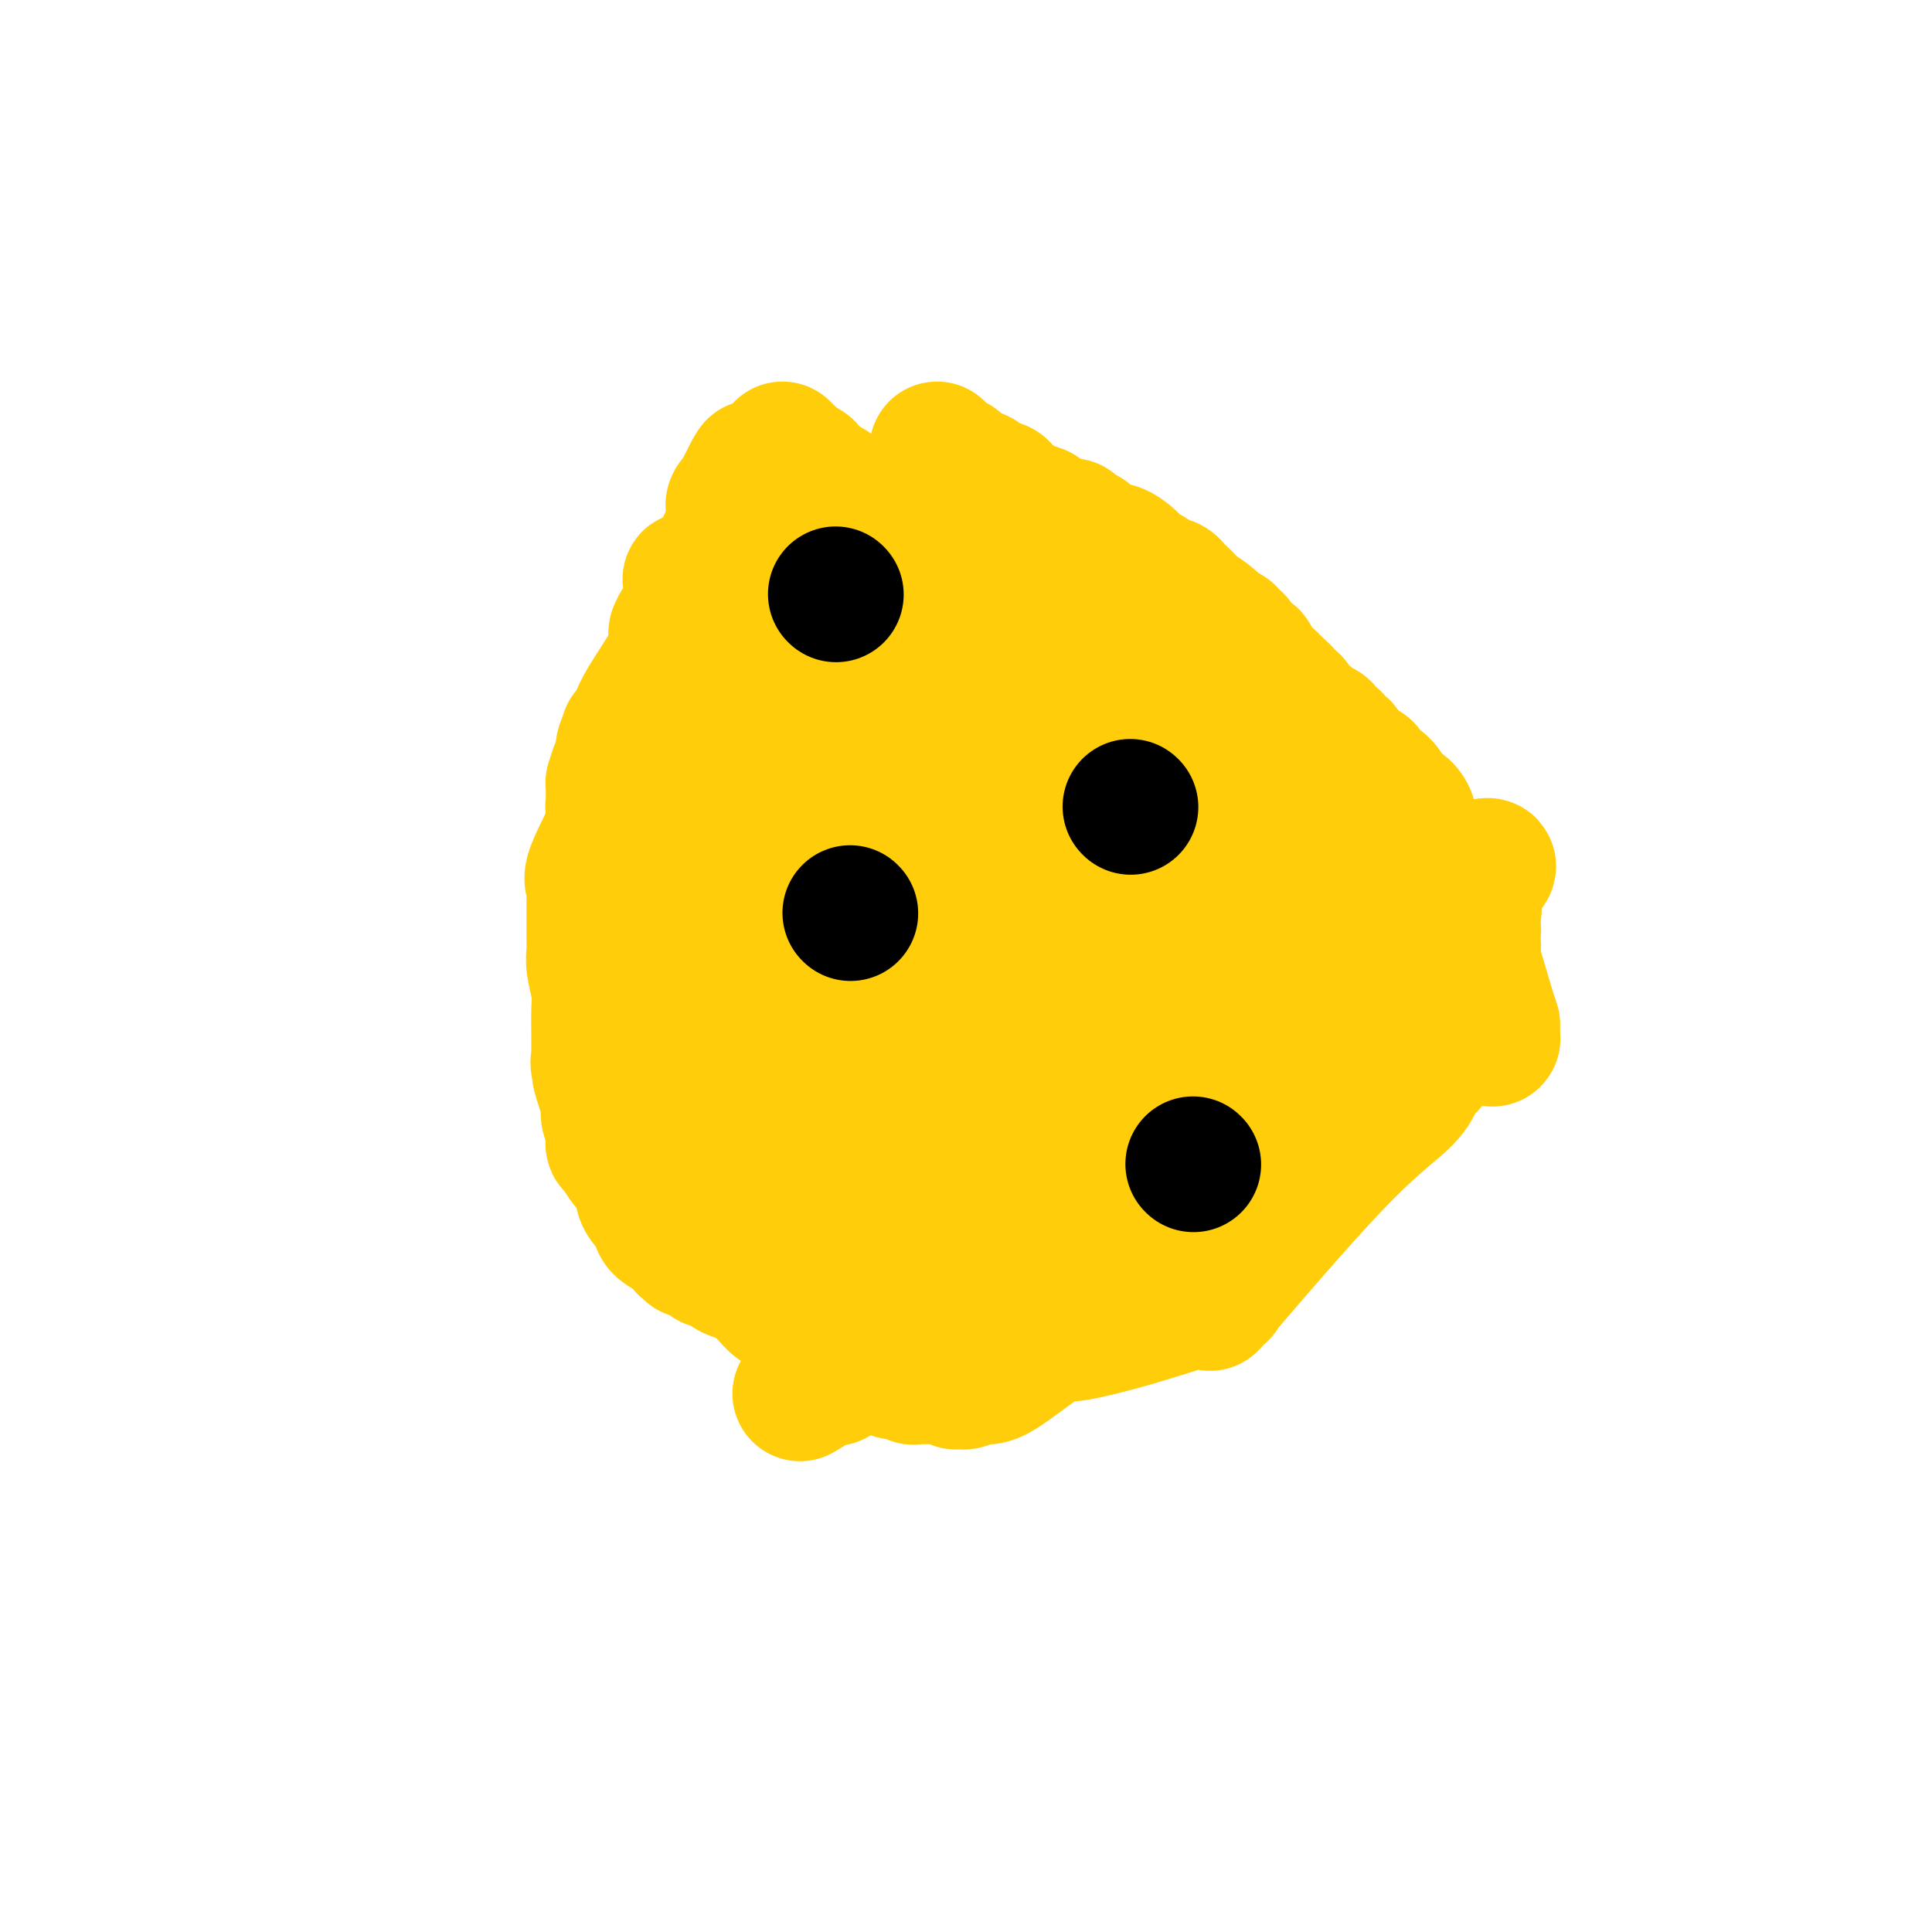 <svg viewBox='0 0 400 400' version='1.1' xmlns='http://www.w3.org/2000/svg' xmlns:xlink='http://www.w3.org/1999/xlink'><g fill='none' stroke='#000000' stroke-width='4' stroke-linecap='round' stroke-linejoin='round'><path d='M163,91c-0.002,0.032 -0.004,0.064 0,0c0.004,-0.064 0.015,-0.224 0,0c-0.015,0.224 -0.056,0.834 0,1c0.056,0.166 0.208,-0.110 0,0c-0.208,0.110 -0.777,0.607 -1,1c-0.223,0.393 -0.102,0.682 0,1c0.102,0.318 0.184,0.664 0,1c-0.184,0.336 -0.634,0.661 -1,1c-0.366,0.339 -0.648,0.693 -1,1c-0.352,0.307 -0.774,0.568 -2,2c-1.226,1.432 -3.257,4.034 -5,6c-1.743,1.966 -3.200,3.297 -4,4c-0.800,0.703 -0.943,0.777 -1,1c-0.057,0.223 -0.027,0.596 0,1c0.027,0.404 0.050,0.838 0,1c-0.050,0.162 -0.173,0.053 0,0c0.173,-0.053 0.642,-0.048 0,1c-0.642,1.048 -2.396,3.140 -4,5c-1.604,1.860 -3.059,3.488 -4,5c-0.941,1.512 -1.369,2.907 -2,4c-0.631,1.093 -1.466,1.884 -2,3c-0.534,1.116 -0.767,2.558 -1,4'/><path d='M135,134c-4.959,7.581 -3.355,5.034 -3,5c0.355,-0.034 -0.537,2.446 -1,4c-0.463,1.554 -0.498,2.181 -1,4c-0.502,1.819 -1.473,4.828 -2,6c-0.527,1.172 -0.610,0.506 -1,2c-0.390,1.494 -1.085,5.149 -2,10c-0.915,4.851 -2.049,10.898 -3,15c-0.951,4.102 -1.719,6.258 -2,8c-0.281,1.742 -0.075,3.069 0,4c0.075,0.931 0.019,1.464 0,2c-0.019,0.536 -0.002,1.073 0,2c0.002,0.927 -0.010,2.242 0,4c0.010,1.758 0.042,3.959 0,7c-0.042,3.041 -0.158,6.923 0,10c0.158,3.077 0.592,5.349 1,8c0.408,2.651 0.791,5.681 1,8c0.209,2.319 0.244,3.926 1,6c0.756,2.074 2.235,4.615 3,6c0.765,1.385 0.818,1.615 1,3c0.182,1.385 0.495,3.925 1,6c0.505,2.075 1.203,3.687 2,5c0.797,1.313 1.692,2.328 2,3c0.308,0.672 0.030,1.000 0,1c-0.030,0.000 0.189,-0.328 1,0c0.811,0.328 2.214,1.312 3,2c0.786,0.688 0.956,1.080 3,2c2.044,0.920 5.962,2.368 10,4c4.038,1.632 8.196,3.448 11,5c2.804,1.552 4.255,2.841 7,4c2.745,1.159 6.784,2.188 10,3c3.216,0.812 5.608,1.406 8,2'/><path d='M185,285c8.704,3.095 5.966,0.832 6,0c0.034,-0.832 2.842,-0.233 6,0c3.158,0.233 6.667,0.098 9,0c2.333,-0.098 3.491,-0.160 5,-1c1.509,-0.840 3.369,-2.457 5,-3c1.631,-0.543 3.034,-0.011 4,0c0.966,0.011 1.496,-0.498 3,-1c1.504,-0.502 3.981,-0.996 10,-3c6.019,-2.004 15.578,-5.517 21,-8c5.422,-2.483 6.707,-3.937 9,-6c2.293,-2.063 5.595,-4.736 7,-6c1.405,-1.264 0.912,-1.119 1,-1c0.088,0.119 0.758,0.212 1,0c0.242,-0.212 0.057,-0.731 0,-1c-0.057,-0.269 0.013,-0.290 4,-5c3.987,-4.710 11.892,-14.109 19,-26c7.108,-11.891 13.419,-26.274 16,-32c2.581,-5.726 1.430,-2.796 1,-2c-0.430,0.796 -0.140,-0.541 0,-1c0.140,-0.459 0.130,-0.039 0,0c-0.130,0.039 -0.380,-0.304 0,0c0.380,0.304 1.392,1.255 -1,-2c-2.392,-3.255 -8.186,-10.717 -11,-14c-2.814,-3.283 -2.647,-2.385 -3,-3c-0.353,-0.615 -1.227,-2.741 -3,-5c-1.773,-2.259 -4.445,-4.652 -7,-7c-2.555,-2.348 -4.994,-4.650 -6,-6c-1.006,-1.350 -0.578,-1.748 -1,-2c-0.422,-0.252 -1.692,-0.358 -3,-1c-1.308,-0.642 -2.654,-1.821 -4,-3'/><path d='M273,146c-4.369,-3.201 -4.792,-1.704 -6,-2c-1.208,-0.296 -3.202,-2.384 -4,-3c-0.798,-0.616 -0.399,0.239 -1,0c-0.601,-0.239 -2.203,-1.571 -3,-2c-0.797,-0.429 -0.790,0.044 -1,0c-0.210,-0.044 -0.637,-0.606 -1,-1c-0.363,-0.394 -0.663,-0.620 -1,-1c-0.337,-0.380 -0.710,-0.915 -1,-1c-0.290,-0.085 -0.497,0.279 -1,0c-0.503,-0.279 -1.303,-1.203 -2,-2c-0.697,-0.797 -1.291,-1.469 -2,-2c-0.709,-0.531 -1.533,-0.921 -2,-1c-0.467,-0.079 -0.575,0.152 -1,0c-0.425,-0.152 -1.165,-0.688 -2,-1c-0.835,-0.312 -1.765,-0.401 -2,-1c-0.235,-0.599 0.223,-1.708 0,-2c-0.223,-0.292 -1.128,0.232 -2,0c-0.872,-0.232 -1.710,-1.221 -2,-2c-0.290,-0.779 -0.030,-1.348 -1,-2c-0.970,-0.652 -3.169,-1.386 -4,-2c-0.831,-0.614 -0.293,-1.109 -1,-2c-0.707,-0.891 -2.657,-2.178 -4,-3c-1.343,-0.822 -2.078,-1.177 -3,-2c-0.922,-0.823 -2.030,-2.112 -3,-3c-0.970,-0.888 -1.801,-1.376 -3,-2c-1.199,-0.624 -2.766,-1.385 -4,-2c-1.234,-0.615 -2.134,-1.085 -4,-2c-1.866,-0.915 -4.696,-2.276 -6,-3c-1.304,-0.724 -1.082,-0.810 -3,-1c-1.918,-0.190 -5.977,-0.483 -9,-1c-3.023,-0.517 -5.012,-1.259 -7,-2'/><path d='M163,92c0.000,0.000 1.000,0.000 1,0'/><path d='M164,92c0.338,0.018 0.682,0.061 1,0c0.318,-0.061 0.609,-0.228 1,0c0.391,0.228 0.883,0.849 1,1c0.117,0.151 -0.141,-0.170 0,0c0.141,0.170 0.683,0.830 1,1c0.317,0.170 0.411,-0.152 1,0c0.589,0.152 1.674,0.776 2,1c0.326,0.224 -0.106,0.046 0,0c0.106,-0.046 0.749,0.041 1,0c0.251,-0.041 0.109,-0.208 0,0c-0.109,0.208 -0.184,0.792 0,1c0.184,0.208 0.628,0.042 1,0c0.372,-0.042 0.673,0.041 1,0c0.327,-0.041 0.680,-0.207 1,0c0.320,0.207 0.607,0.788 1,1c0.393,0.212 0.893,0.057 1,0c0.107,-0.057 -0.177,-0.015 0,0c0.177,0.015 0.816,0.004 1,0c0.184,-0.004 -0.088,-0.002 0,0c0.088,0.002 0.534,0.004 1,0c0.466,-0.004 0.952,-0.015 1,0c0.048,0.015 -0.341,0.057 0,0c0.341,-0.057 1.411,-0.211 2,0c0.589,0.211 0.698,0.789 1,1c0.302,0.211 0.799,0.057 1,0c0.201,-0.057 0.106,-0.015 0,0c-0.106,0.015 -0.224,0.004 0,0c0.224,-0.004 0.791,-0.001 1,0c0.209,0.001 0.060,0.000 0,0c-0.060,-0.000 -0.030,-0.000 0,0'/><path d='M185,98c3.266,1.150 0.930,1.026 0,1c-0.930,-0.026 -0.456,0.044 0,0c0.456,-0.044 0.893,-0.204 1,0c0.107,0.204 -0.115,0.773 0,1c0.115,0.227 0.567,0.112 1,0c0.433,-0.112 0.847,-0.223 1,0c0.153,0.223 0.044,0.778 0,1c-0.044,0.222 -0.022,0.111 0,0'/></g>
<g fill='none' stroke='#FFCD0A' stroke-width='28' stroke-linecap='round' stroke-linejoin='round'><path d='M162,93c0.415,0.416 0.831,0.832 1,1c0.169,0.168 0.092,0.086 0,0c-0.092,-0.086 -0.197,-0.178 0,0c0.197,0.178 0.697,0.626 1,1c0.303,0.374 0.411,0.674 1,1c0.589,0.326 1.660,0.680 2,1c0.340,0.320 -0.052,0.608 0,1c0.052,0.392 0.549,0.890 1,1c0.451,0.110 0.856,-0.167 1,0c0.144,0.167 0.028,0.777 0,1c-0.028,0.223 0.031,0.060 0,0c-0.031,-0.060 -0.152,-0.017 0,0c0.152,0.017 0.576,0.009 1,0'/><path d='M170,100c1.193,1.018 0.174,0.062 0,0c-0.174,-0.062 0.496,0.771 1,1c0.504,0.229 0.842,-0.145 1,0c0.158,0.145 0.137,0.808 0,1c-0.137,0.192 -0.390,-0.088 0,0c0.390,0.088 1.424,0.545 2,1c0.576,0.455 0.694,0.907 1,1c0.306,0.093 0.798,-0.172 1,0c0.202,0.172 0.113,0.781 0,1c-0.113,0.219 -0.251,0.047 0,0c0.251,-0.047 0.890,0.030 1,0c0.110,-0.030 -0.308,-0.167 0,0c0.308,0.167 1.343,0.637 2,1c0.657,0.363 0.935,0.618 1,1c0.065,0.382 -0.084,0.891 0,1c0.084,0.109 0.400,-0.181 1,0c0.600,0.181 1.484,0.833 2,1c0.516,0.167 0.663,-0.151 1,0c0.337,0.151 0.864,0.772 1,1c0.136,0.228 -0.118,0.064 0,0c0.118,-0.064 0.608,-0.029 1,0c0.392,0.029 0.685,0.050 1,0c0.315,-0.050 0.653,-0.172 1,0c0.347,0.172 0.704,0.638 1,1c0.296,0.362 0.530,0.619 1,1c0.470,0.381 1.177,0.886 2,1c0.823,0.114 1.762,-0.163 2,0c0.238,0.163 -0.225,0.765 0,1c0.225,0.235 1.137,0.102 2,0c0.863,-0.102 1.675,-0.172 2,0c0.325,0.172 0.162,0.586 0,1'/><path d='M198,115c4.736,2.559 2.578,1.456 2,1c-0.578,-0.456 0.426,-0.267 1,0c0.574,0.267 0.717,0.611 1,1c0.283,0.389 0.705,0.821 1,1c0.295,0.179 0.463,0.103 1,0c0.537,-0.103 1.443,-0.235 2,0c0.557,0.235 0.764,0.836 1,1c0.236,0.164 0.500,-0.110 1,0c0.500,0.110 1.234,0.603 2,1c0.766,0.397 1.562,0.699 2,1c0.438,0.301 0.516,0.602 1,1c0.484,0.398 1.373,0.891 2,1c0.627,0.109 0.990,-0.168 1,0c0.010,0.168 -0.334,0.780 0,1c0.334,0.220 1.347,0.048 2,0c0.653,-0.048 0.948,0.030 1,0c0.052,-0.030 -0.137,-0.166 0,0c0.137,0.166 0.600,0.636 1,1c0.400,0.364 0.737,0.622 1,1c0.263,0.378 0.450,0.874 1,1c0.550,0.126 1.462,-0.120 2,0c0.538,0.120 0.703,0.606 1,1c0.297,0.394 0.727,0.696 1,1c0.273,0.304 0.388,0.611 1,1c0.612,0.389 1.722,0.859 2,1c0.278,0.141 -0.276,-0.046 0,0c0.276,0.046 1.383,0.324 2,1c0.617,0.676 0.743,1.748 1,2c0.257,0.252 0.646,-0.317 1,0c0.354,0.317 0.673,1.519 1,2c0.327,0.481 0.664,0.240 1,0'/><path d='M235,136c2.877,2.056 2.071,1.196 2,1c-0.071,-0.196 0.593,0.272 1,1c0.407,0.728 0.557,1.716 1,2c0.443,0.284 1.179,-0.135 2,0c0.821,0.135 1.726,0.824 2,1c0.274,0.176 -0.082,-0.160 0,0c0.082,0.160 0.603,0.816 1,1c0.397,0.184 0.670,-0.106 1,0c0.330,0.106 0.718,0.606 1,1c0.282,0.394 0.457,0.683 1,1c0.543,0.317 1.453,0.662 2,1c0.547,0.338 0.733,0.667 1,1c0.267,0.333 0.617,0.668 1,1c0.383,0.332 0.798,0.661 1,1c0.202,0.339 0.190,0.687 1,1c0.810,0.313 2.440,0.591 3,1c0.560,0.409 0.048,0.950 0,1c-0.048,0.050 0.368,-0.390 1,0c0.632,0.390 1.479,1.611 2,2c0.521,0.389 0.717,-0.053 1,0c0.283,0.053 0.654,0.602 1,1c0.346,0.398 0.667,0.646 1,1c0.333,0.354 0.678,0.813 1,1c0.322,0.187 0.622,0.103 1,0c0.378,-0.103 0.833,-0.224 1,0c0.167,0.224 0.045,0.795 0,1c-0.045,0.205 -0.012,0.045 0,0c0.012,-0.045 0.003,0.026 0,0c-0.003,-0.026 -0.001,-0.150 0,0c0.001,0.150 0.000,0.575 0,1'/><path d='M265,158c5.042,3.372 2.646,0.802 2,0c-0.646,-0.802 0.456,0.162 1,1c0.544,0.838 0.528,1.548 1,2c0.472,0.452 1.431,0.646 2,1c0.569,0.354 0.748,0.869 1,1c0.252,0.131 0.578,-0.121 1,0c0.422,0.121 0.939,0.613 1,1c0.061,0.387 -0.335,0.667 0,1c0.335,0.333 1.399,0.720 2,1c0.601,0.280 0.738,0.452 1,1c0.262,0.548 0.648,1.471 1,2c0.352,0.529 0.669,0.664 1,1c0.331,0.336 0.676,0.874 1,1c0.324,0.126 0.626,-0.159 1,0c0.374,0.159 0.818,0.764 1,1c0.182,0.236 0.101,0.104 0,0c-0.101,-0.104 -0.223,-0.180 0,0c0.223,0.180 0.792,0.615 1,1c0.208,0.385 0.056,0.719 0,1c-0.056,0.281 -0.015,0.509 0,1c0.015,0.491 0.004,1.245 0,2c-0.004,0.755 -0.001,1.511 0,2c0.001,0.489 0.000,0.712 0,1c-0.000,0.288 -0.000,0.640 0,1c0.000,0.360 0.000,0.727 0,1c-0.000,0.273 -0.000,0.451 0,1c0.000,0.549 0.000,1.470 0,2c-0.000,0.530 -0.000,0.668 0,1c0.000,0.332 0.000,0.859 0,1c-0.000,0.141 -0.000,-0.102 0,0c0.000,0.102 0.000,0.551 0,1'/><path d='M283,188c-0.002,2.498 -0.006,1.244 0,1c0.006,-0.244 0.022,0.522 0,1c-0.022,0.478 -0.083,0.667 0,1c0.083,0.333 0.309,0.809 1,1c0.691,0.191 1.845,0.095 3,0'/><path d='M287,192c0.677,0.845 0.370,0.959 1,1c0.630,0.041 2.197,0.011 3,0c0.803,-0.011 0.842,-0.003 1,0c0.158,0.003 0.437,-0.000 1,0c0.563,0.000 1.411,0.003 2,0c0.589,-0.003 0.918,-0.011 1,0c0.082,0.011 -0.084,0.041 0,0c0.084,-0.041 0.419,-0.155 1,0c0.581,0.155 1.409,0.578 2,1c0.591,0.422 0.946,0.844 1,1c0.054,0.156 -0.192,0.046 0,0c0.192,-0.046 0.821,-0.026 1,0c0.179,0.026 -0.093,0.060 0,0c0.093,-0.060 0.550,-0.212 1,0c0.450,0.212 0.891,0.789 1,1c0.109,0.211 -0.114,0.055 0,0c0.114,-0.055 0.566,-0.007 1,0c0.434,0.007 0.849,-0.025 1,0c0.151,0.025 0.038,0.106 0,0c-0.038,-0.106 0.000,-0.400 0,-1c-0.000,-0.600 -0.039,-1.508 0,-2c0.039,-0.492 0.154,-0.569 0,-1c-0.154,-0.431 -0.577,-1.215 -1,-2'/><path d='M304,190c-0.322,-1.168 -0.626,-1.087 -1,-1c-0.374,0.087 -0.817,0.179 -1,0c-0.183,-0.179 -0.105,-0.628 0,-1c0.105,-0.372 0.238,-0.666 0,-1c-0.238,-0.334 -0.849,-0.706 -1,-1c-0.151,-0.294 0.156,-0.510 0,-1c-0.156,-0.490 -0.774,-1.256 -1,-2c-0.226,-0.744 -0.061,-1.468 0,-2c0.061,-0.532 0.016,-0.871 0,-1c-0.016,-0.129 -0.004,-0.046 0,0c0.004,0.046 0.001,0.055 0,0c-0.001,-0.055 -0.000,-0.173 0,0c0.000,0.173 0.000,0.638 0,1c-0.000,0.362 -0.001,0.622 0,1c0.001,0.378 0.004,0.875 0,1c-0.004,0.125 -0.016,-0.123 0,0c0.016,0.123 0.061,0.615 0,1c-0.061,0.385 -0.227,0.662 0,1c0.227,0.338 0.845,0.735 1,1c0.155,0.265 -0.155,0.396 0,1c0.155,0.604 0.774,1.682 1,2c0.226,0.318 0.060,-0.122 0,0c-0.060,0.122 -0.013,0.806 0,1c0.013,0.194 -0.007,-0.103 0,0c0.007,0.103 0.040,0.605 0,1c-0.040,0.395 -0.154,0.684 0,1c0.154,0.316 0.577,0.658 1,1'/><path d='M303,193c0.751,2.654 1.130,3.290 2,6c0.870,2.710 2.233,7.496 3,10c0.767,2.504 0.937,2.727 1,3c0.063,0.273 0.017,0.595 0,1c-0.017,0.405 -0.005,0.893 0,1c0.005,0.107 0.002,-0.168 0,0c-0.002,0.168 -0.003,0.777 0,1c0.003,0.223 0.011,0.060 0,0c-0.011,-0.060 -0.041,-0.016 0,0c0.041,0.016 0.152,0.004 0,0c-0.152,-0.004 -0.566,-0.001 -1,0c-0.434,0.001 -0.889,0.000 -1,0c-0.111,-0.000 0.121,-0.000 0,0c-0.121,0.000 -0.596,0.000 -1,0c-0.404,-0.000 -0.738,0.000 -1,0c-0.262,-0.000 -0.451,-0.000 -1,0c-0.549,0.000 -1.457,0.000 -2,0c-0.543,-0.000 -0.720,-0.001 -1,0c-0.280,0.001 -0.664,0.003 -1,0c-0.336,-0.003 -0.625,-0.012 -1,0c-0.375,0.012 -0.835,0.044 -1,0c-0.165,-0.044 -0.034,-0.166 0,0c0.034,0.166 -0.029,0.619 0,1c0.029,0.381 0.152,0.691 0,1c-0.152,0.309 -0.577,0.619 -1,1c-0.423,0.381 -0.845,0.833 -1,1c-0.155,0.167 -0.044,0.048 0,0c0.044,-0.048 0.022,-0.024 0,0'/><path d='M296,219c-0.421,0.780 0.027,0.730 0,1c-0.027,0.270 -0.529,0.861 -1,1c-0.471,0.139 -0.911,-0.173 -1,0c-0.089,0.173 0.172,0.830 0,1c-0.172,0.170 -0.778,-0.147 -1,0c-0.222,0.147 -0.059,0.757 0,1c0.059,0.243 0.016,0.118 0,0c-0.016,-0.118 -0.003,-0.230 0,0c0.003,0.230 -0.002,0.803 0,1c0.002,0.197 0.013,0.020 0,0c-0.013,-0.020 -0.050,0.119 0,0c0.050,-0.119 0.186,-0.496 0,0c-0.186,0.496 -0.694,1.863 -3,4c-2.306,2.137 -6.410,5.043 -14,13c-7.590,7.957 -18.665,20.965 -23,26c-4.335,5.035 -1.928,2.097 -1,1c0.928,-1.097 0.378,-0.353 0,0c-0.378,0.353 -0.584,0.315 0,0c0.584,-0.315 1.957,-0.908 -1,0c-2.957,0.908 -10.242,3.315 -16,5c-5.758,1.685 -9.987,2.648 -12,3c-2.013,0.352 -1.811,0.095 -2,0c-0.189,-0.095 -0.768,-0.027 -1,0c-0.232,0.027 -0.116,0.014 0,0'/><path d='M220,276c-5.071,1.442 -1.250,0.548 0,0c1.250,-0.548 -0.071,-0.749 -3,1c-2.929,1.749 -7.464,5.450 -10,7c-2.536,1.550 -3.072,0.951 -4,1c-0.928,0.049 -2.248,0.745 -3,1c-0.752,0.255 -0.937,0.068 -1,0c-0.063,-0.068 -0.003,-0.017 0,0c0.003,0.017 -0.051,0.001 0,0c0.051,-0.001 0.208,0.014 0,0c-0.208,-0.014 -0.781,-0.056 -1,0c-0.219,0.056 -0.085,0.211 0,0c0.085,-0.211 0.121,-0.789 0,-1c-0.121,-0.211 -0.400,-0.057 -1,0c-0.600,0.057 -1.522,0.015 -2,0c-0.478,-0.015 -0.510,-0.004 -1,0c-0.490,0.004 -1.436,0.002 -2,0c-0.564,-0.002 -0.745,-0.005 -1,0c-0.255,0.005 -0.584,0.016 -1,0c-0.416,-0.016 -0.919,-0.060 -1,0c-0.081,0.060 0.258,0.224 0,0c-0.258,-0.224 -1.115,-0.834 -2,-1c-0.885,-0.166 -1.799,0.113 -2,0c-0.201,-0.113 0.311,-0.619 0,-1c-0.311,-0.381 -1.445,-0.638 -2,-1c-0.555,-0.362 -0.530,-0.828 -1,-1c-0.470,-0.172 -1.436,-0.049 -2,0c-0.564,0.049 -0.726,0.024 -1,0c-0.274,-0.024 -0.661,-0.048 -1,0c-0.339,0.048 -0.630,0.167 -1,0c-0.370,-0.167 -0.820,-0.619 -1,-1c-0.180,-0.381 -0.090,-0.690 0,-1'/><path d='M176,279c-3.699,-1.346 -0.946,-1.212 0,-1c0.946,0.212 0.086,0.503 -1,0c-1.086,-0.503 -2.399,-1.799 -3,-2c-0.601,-0.201 -0.489,0.694 -2,0c-1.511,-0.694 -4.646,-2.977 -6,-4c-1.354,-1.023 -0.926,-0.785 -1,-1c-0.074,-0.215 -0.650,-0.884 -1,-1c-0.350,-0.116 -0.475,0.320 -1,0c-0.525,-0.320 -1.450,-1.395 -2,-2c-0.550,-0.605 -0.725,-0.739 -1,-1c-0.275,-0.261 -0.651,-0.647 -1,-1c-0.349,-0.353 -0.671,-0.672 -1,-1c-0.329,-0.328 -0.664,-0.664 -1,-1'/><path d='M155,264c-3.464,-2.318 -1.625,-0.615 -1,0c0.625,0.615 0.035,0.140 0,0c-0.035,-0.140 0.484,0.053 0,0c-0.484,-0.053 -1.971,-0.353 -3,-1c-1.029,-0.647 -1.600,-1.640 -2,-2c-0.400,-0.360 -0.631,-0.086 -1,0c-0.369,0.086 -0.877,-0.014 -1,0c-0.123,0.014 0.140,0.144 0,0c-0.140,-0.144 -0.682,-0.560 -1,-1c-0.318,-0.440 -0.411,-0.903 -1,-1c-0.589,-0.097 -1.673,0.172 -2,0c-0.327,-0.172 0.104,-0.784 0,-1c-0.104,-0.216 -0.743,-0.036 -1,0c-0.257,0.036 -0.134,-0.072 0,0c0.134,0.072 0.278,0.324 0,0c-0.278,-0.324 -0.978,-1.225 -2,-2c-1.022,-0.775 -2.367,-1.423 -3,-2c-0.633,-0.577 -0.554,-1.084 -1,-2c-0.446,-0.916 -1.419,-2.242 -2,-3c-0.581,-0.758 -0.772,-0.949 -1,-2c-0.228,-1.051 -0.492,-2.964 -1,-4c-0.508,-1.036 -1.259,-1.197 -2,-2c-0.741,-0.803 -1.470,-2.250 -2,-3c-0.530,-0.750 -0.859,-0.804 -1,-1c-0.141,-0.196 -0.093,-0.533 0,-1c0.093,-0.467 0.231,-1.063 0,-2c-0.231,-0.937 -0.831,-2.214 -1,-3c-0.169,-0.786 0.095,-1.082 0,-2c-0.095,-0.918 -0.547,-2.459 -1,-4'/><path d='M125,225c-1.796,-4.853 -0.285,-2.487 0,-2c0.285,0.487 -0.656,-0.905 -1,-2c-0.344,-1.095 -0.091,-1.894 0,-2c0.091,-0.106 0.021,0.481 0,0c-0.021,-0.481 0.009,-2.029 0,-4c-0.009,-1.971 -0.055,-4.363 0,-6c0.055,-1.637 0.211,-2.519 0,-4c-0.211,-1.481 -0.789,-3.562 -1,-5c-0.211,-1.438 -0.057,-2.233 0,-3c0.057,-0.767 0.015,-1.505 0,-2c-0.015,-0.495 -0.004,-0.748 0,-1c0.004,-0.252 0.001,-0.505 0,-1c-0.001,-0.495 -0.000,-1.232 0,-2c0.000,-0.768 -0.000,-1.568 0,-2c0.000,-0.432 0.001,-0.497 0,-1c-0.001,-0.503 -0.004,-1.445 0,-2c0.004,-0.555 0.016,-0.725 0,-1c-0.016,-0.275 -0.061,-0.656 0,-1c0.061,-0.344 0.226,-0.652 0,-1c-0.226,-0.348 -0.845,-0.737 0,-3c0.845,-2.263 3.155,-6.399 4,-9c0.845,-2.601 0.226,-3.665 0,-4c-0.226,-0.335 -0.060,0.060 0,0c0.060,-0.060 0.015,-0.573 0,-1c-0.015,-0.427 -0.001,-0.766 0,-1c0.001,-0.234 -0.010,-0.362 0,-1c0.010,-0.638 0.041,-1.784 0,-2c-0.041,-0.216 -0.155,0.499 0,0c0.155,-0.499 0.580,-2.211 1,-3c0.420,-0.789 0.834,-0.654 1,-1c0.166,-0.346 0.083,-1.173 0,-2'/><path d='M129,156c0.864,-3.832 0.024,-1.410 0,-1c-0.024,0.410 0.767,-1.190 1,-2c0.233,-0.810 -0.091,-0.829 0,-1c0.091,-0.171 0.599,-0.494 1,-1c0.401,-0.506 0.696,-1.195 1,-2c0.304,-0.805 0.617,-1.726 2,-4c1.383,-2.274 3.835,-5.902 5,-8c1.165,-2.098 1.044,-2.666 1,-3c-0.044,-0.334 -0.010,-0.435 0,-1c0.010,-0.565 -0.004,-1.595 0,-2c0.004,-0.405 0.026,-0.186 0,0c-0.026,0.186 -0.100,0.340 0,0c0.100,-0.340 0.373,-1.173 1,-2c0.627,-0.827 1.608,-1.647 3,-4c1.392,-2.353 3.196,-6.238 5,-10c1.804,-3.762 3.608,-7.400 4,-9c0.392,-1.600 -0.629,-1.163 -1,-1c-0.371,0.163 -0.092,0.051 0,0c0.092,-0.051 -0.004,-0.042 0,0c0.004,0.042 0.106,0.116 0,0c-0.106,-0.116 -0.421,-0.423 0,-1c0.421,-0.577 1.577,-1.423 2,-2c0.423,-0.577 0.114,-0.886 0,-1c-0.114,-0.114 -0.033,-0.033 0,0c0.033,0.033 0.016,0.016 0,0'/><path d='M154,101c4.111,-8.509 1.889,-2.280 1,0c-0.889,2.280 -0.445,0.611 0,0c0.445,-0.611 0.892,-0.165 1,0c0.108,0.165 -0.122,0.047 0,0c0.122,-0.047 0.596,-0.024 1,0c0.404,0.024 0.740,0.049 1,0c0.260,-0.049 0.446,-0.172 1,0c0.554,0.172 1.476,0.638 2,1c0.524,0.362 0.651,0.619 1,1c0.349,0.381 0.920,0.886 1,1c0.080,0.114 -0.330,-0.162 0,0c0.330,0.162 1.400,0.761 2,1c0.600,0.239 0.729,0.119 1,0c0.271,-0.119 0.684,-0.238 1,0c0.316,0.238 0.536,0.833 1,1c0.464,0.167 1.174,-0.095 2,0c0.826,0.095 1.768,0.546 2,1c0.232,0.454 -0.247,0.910 0,1c0.247,0.090 1.218,-0.186 2,0c0.782,0.186 1.374,0.833 2,1c0.626,0.167 1.284,-0.147 2,0c0.716,0.147 1.488,0.756 2,1c0.512,0.244 0.764,0.122 1,0c0.236,-0.122 0.458,-0.244 1,0c0.542,0.244 1.406,0.854 2,1c0.594,0.146 0.917,-0.172 1,0c0.083,0.172 -0.074,0.833 0,1c0.074,0.167 0.381,-0.162 1,0c0.619,0.162 1.551,0.813 2,1c0.449,0.187 0.414,-0.089 1,0c0.586,0.089 1.793,0.545 3,1'/><path d='M192,114c6.857,2.007 4.999,0.524 5,0c0.001,-0.524 1.860,-0.089 3,0c1.140,0.089 1.562,-0.168 2,0c0.438,0.168 0.890,0.762 1,1c0.110,0.238 -0.124,0.119 0,0c0.124,-0.119 0.607,-0.238 1,0c0.393,0.238 0.695,0.832 1,1c0.305,0.168 0.613,-0.089 1,0c0.387,0.089 0.852,0.524 1,1c0.148,0.476 -0.020,0.992 0,1c0.020,0.008 0.230,-0.493 1,0c0.770,0.493 2.100,1.978 3,3c0.900,1.022 1.368,1.579 2,2c0.632,0.421 1.427,0.705 2,1c0.573,0.295 0.923,0.600 1,1c0.077,0.400 -0.120,0.894 0,1c0.120,0.106 0.557,-0.175 1,0c0.443,0.175 0.892,0.807 1,1c0.108,0.193 -0.126,-0.054 0,0c0.126,0.054 0.610,0.410 1,1c0.390,0.590 0.685,1.414 1,2c0.315,0.586 0.651,0.934 1,1c0.349,0.066 0.713,-0.150 1,0c0.287,0.150 0.499,0.665 1,1c0.501,0.335 1.293,0.489 2,1c0.707,0.511 1.330,1.380 2,2c0.670,0.620 1.387,0.992 2,1c0.613,0.008 1.123,-0.348 2,0c0.877,0.348 2.121,1.401 3,2c0.879,0.599 1.394,0.742 2,1c0.606,0.258 1.303,0.629 2,1'/><path d='M194,93c0.656,0.789 1.311,1.579 2,2c0.689,0.421 1.410,0.475 2,1c0.590,0.525 1.047,1.522 2,2c0.953,0.478 2.400,0.438 3,1c0.600,0.562 0.351,1.727 1,2c0.649,0.273 2.195,-0.344 3,0c0.805,0.344 0.869,1.650 1,2c0.131,0.350 0.328,-0.257 1,0c0.672,0.257 1.820,1.379 3,2c1.180,0.621 2.394,0.741 3,1c0.606,0.259 0.606,0.657 1,1c0.394,0.343 1.183,0.631 2,1c0.817,0.369 1.662,0.820 2,1c0.338,0.180 0.169,0.090 0,0'/><path d='M220,109c4.449,2.427 2.571,0.495 2,0c-0.571,-0.495 0.165,0.446 1,1c0.835,0.554 1.770,0.721 2,1c0.230,0.279 -0.244,0.669 0,1c0.244,0.331 1.206,0.603 2,1c0.794,0.397 1.421,0.918 2,1c0.579,0.082 1.110,-0.277 2,0c0.890,0.277 2.140,1.188 3,2c0.860,0.812 1.329,1.523 2,2c0.671,0.477 1.543,0.719 2,1c0.457,0.281 0.500,0.601 1,1c0.500,0.399 1.456,0.875 2,1c0.544,0.125 0.675,-0.103 1,0c0.325,0.103 0.845,0.538 1,1c0.155,0.462 -0.054,0.953 0,1c0.054,0.047 0.371,-0.349 1,0c0.629,0.349 1.569,1.442 2,2c0.431,0.558 0.353,0.579 1,1c0.647,0.421 2.018,1.240 3,2c0.982,0.760 1.573,1.460 2,2c0.427,0.540 0.688,0.918 1,1c0.312,0.082 0.675,-0.133 1,0c0.325,0.133 0.612,0.614 1,1c0.388,0.386 0.878,0.676 1,1c0.122,0.324 -0.123,0.681 0,1c0.123,0.319 0.614,0.600 1,1c0.386,0.400 0.667,0.919 1,1c0.333,0.081 0.718,-0.277 1,0c0.282,0.277 0.461,1.190 1,2c0.539,0.810 1.440,1.517 2,2c0.560,0.483 0.780,0.741 1,1'/><path d='M263,141c3.715,3.503 2.501,2.261 2,2c-0.501,-0.261 -0.289,0.458 0,1c0.289,0.542 0.655,0.906 1,1c0.345,0.094 0.670,-0.081 1,0c0.330,0.081 0.665,0.417 1,1c0.335,0.583 0.672,1.413 1,2c0.328,0.587 0.648,0.932 1,1c0.352,0.068 0.735,-0.141 1,0c0.265,0.141 0.413,0.630 1,1c0.587,0.370 1.612,0.620 2,1c0.388,0.380 0.140,0.890 0,1c-0.140,0.110 -0.174,-0.179 0,0c0.174,0.179 0.554,0.826 1,1c0.446,0.174 0.959,-0.126 1,0c0.041,0.126 -0.391,0.679 0,1c0.391,0.321 1.606,0.411 2,1c0.394,0.589 -0.034,1.678 0,2c0.034,0.322 0.530,-0.124 1,0c0.470,0.124 0.913,0.817 1,1c0.087,0.183 -0.183,-0.146 0,0c0.183,0.146 0.818,0.765 1,1c0.182,0.235 -0.089,0.086 0,0c0.089,-0.086 0.540,-0.107 1,0c0.460,0.107 0.931,0.343 1,1c0.069,0.657 -0.265,1.735 0,2c0.265,0.265 1.129,-0.283 2,0c0.871,0.283 1.750,1.396 2,2c0.250,0.604 -0.129,0.698 0,1c0.129,0.302 0.765,0.812 1,1c0.235,0.188 0.067,0.054 0,0c-0.067,-0.054 -0.034,-0.027 0,0'/><path d='M288,166c3.989,4.082 1.461,1.786 1,1c-0.461,-0.786 1.144,-0.063 2,1c0.856,1.063 0.962,2.465 1,3c0.038,0.535 0.009,0.202 0,0c-0.009,-0.202 0.001,-0.275 0,0c-0.001,0.275 -0.014,0.896 0,1c0.014,0.104 0.055,-0.309 0,0c-0.055,0.309 -0.207,1.341 0,2c0.207,0.659 0.773,0.946 1,1c0.227,0.054 0.113,-0.125 0,0c-0.113,0.125 -0.226,0.555 0,1c0.226,0.445 0.793,0.904 1,1c0.207,0.096 0.056,-0.170 0,0c-0.056,0.170 -0.015,0.777 0,1c0.015,0.223 0.004,0.064 0,0c-0.004,-0.064 -0.002,-0.032 0,0'/><path d='M185,115c0.597,0.799 1.193,1.599 2,3c0.807,1.401 1.823,3.405 3,5c1.177,1.595 2.513,2.783 4,4c1.487,1.217 3.124,2.464 4,4c0.876,1.536 0.991,3.360 2,5c1.009,1.640 2.912,3.095 4,4c1.088,0.905 1.360,1.260 3,3c1.640,1.740 4.647,4.866 8,9c3.353,4.134 7.051,9.275 10,13c2.949,3.725 5.151,6.034 8,9c2.849,2.966 6.347,6.590 9,10c2.653,3.410 4.460,6.606 7,10c2.540,3.394 5.813,6.985 8,9c2.187,2.015 3.286,2.453 4,3c0.714,0.547 1.042,1.204 4,3c2.958,1.796 8.548,4.730 11,6c2.452,1.270 1.768,0.876 2,1c0.232,0.124 1.382,0.765 2,1c0.618,0.235 0.705,0.063 1,0c0.295,-0.063 0.799,-0.018 1,0c0.201,0.018 0.101,0.009 0,0'/><path d='M282,217c3.807,2.148 0.824,0.519 0,0c-0.824,-0.519 0.510,0.071 1,0c0.490,-0.071 0.135,-0.804 0,-1c-0.135,-0.196 -0.051,0.145 0,0c0.051,-0.145 0.067,-0.775 0,-1c-0.067,-0.225 -0.218,-0.045 0,0c0.218,0.045 0.805,-0.044 1,0c0.195,0.044 -0.002,0.221 0,0c0.002,-0.221 0.202,-0.841 0,-1c-0.202,-0.159 -0.807,0.143 -1,0c-0.193,-0.143 0.026,-0.730 0,-1c-0.026,-0.270 -0.297,-0.224 -1,0c-0.703,0.224 -1.838,0.624 -3,1c-1.162,0.376 -2.350,0.728 -3,1c-0.650,0.272 -0.762,0.464 -1,1c-0.238,0.536 -0.603,1.415 -1,2c-0.397,0.585 -0.827,0.878 -1,1c-0.173,0.122 -0.087,0.075 0,0c0.087,-0.075 0.177,-0.179 0,0c-0.177,0.179 -0.621,0.640 -1,1c-0.379,0.360 -0.693,0.617 -1,1c-0.307,0.383 -0.608,0.891 -1,1c-0.392,0.109 -0.876,-0.181 -1,0c-0.124,0.181 0.111,0.832 0,1c-0.111,0.168 -0.570,-0.148 -1,0c-0.430,0.148 -0.833,0.761 -1,1c-0.167,0.239 -0.097,0.106 0,0c0.097,-0.106 0.222,-0.183 0,0c-0.222,0.183 -0.791,0.626 -1,1c-0.209,0.374 -0.060,0.678 0,1c0.060,0.322 0.030,0.661 0,1'/><path d='M266,227c-1.547,2.079 -0.415,1.275 0,1c0.415,-0.275 0.112,-0.022 0,0c-0.112,0.022 -0.033,-0.186 0,0c0.033,0.186 0.019,0.768 0,1c-0.019,0.232 -0.045,0.115 0,0c0.045,-0.115 0.160,-0.227 0,0c-0.160,0.227 -0.597,0.793 -2,2c-1.403,1.207 -3.773,3.056 -8,5c-4.227,1.944 -10.309,3.985 -13,5c-2.691,1.015 -1.989,1.004 -2,1c-0.011,-0.004 -0.735,-0.002 -1,0c-0.265,0.002 -0.070,0.004 0,0c0.070,-0.004 0.014,-0.015 0,0c-0.014,0.015 0.012,0.055 0,0c-0.012,-0.055 -0.062,-0.206 0,0c0.062,0.206 0.236,0.770 0,1c-0.236,0.230 -0.880,0.125 -1,0c-0.120,-0.125 0.285,-0.272 0,0c-0.285,0.272 -1.262,0.962 0,0c1.262,-0.962 4.761,-3.574 -1,0c-5.761,3.574 -20.784,13.336 -34,22c-13.216,8.664 -24.625,16.229 -29,19c-4.375,2.771 -1.716,0.746 -1,0c0.716,-0.746 -0.510,-0.213 -1,0c-0.490,0.213 -0.245,0.107 0,0'/><path d='M173,284c-14.403,8.844 -3.912,2.455 0,0c3.912,-2.455 1.244,-0.976 0,-1c-1.244,-0.024 -1.066,-1.550 -1,-2c0.066,-0.450 0.019,0.178 0,0c-0.019,-0.178 -0.009,-1.161 0,-2c0.009,-0.839 0.016,-1.534 0,-2c-0.016,-0.466 -0.057,-0.701 0,-1c0.057,-0.299 0.212,-0.660 0,-1c-0.212,-0.340 -0.790,-0.659 -1,-1c-0.210,-0.341 -0.053,-0.703 0,-1c0.053,-0.297 -0.000,-0.528 0,-1c0.000,-0.472 0.053,-1.183 0,-2c-0.053,-0.817 -0.210,-1.738 0,-2c0.210,-0.262 0.788,0.137 1,0c0.212,-0.137 0.057,-0.810 0,-1c-0.057,-0.190 -0.015,0.103 0,0c0.015,-0.103 0.004,-0.604 0,-1c-0.004,-0.396 -0.001,-0.689 0,-1c0.001,-0.311 0.001,-0.640 0,-1c-0.001,-0.360 -0.003,-0.750 0,-1c0.003,-0.250 0.012,-0.358 0,-1c-0.012,-0.642 -0.045,-1.816 0,-3c0.045,-1.184 0.167,-2.376 0,-3c-0.167,-0.624 -0.623,-0.678 -1,-1c-0.377,-0.322 -0.676,-0.912 -1,-1c-0.324,-0.088 -0.675,0.327 -1,0c-0.325,-0.327 -0.626,-1.396 -1,-2c-0.374,-0.604 -0.821,-0.744 -1,-1c-0.179,-0.256 -0.089,-0.628 0,-1'/><path d='M167,250c-1.116,-1.345 -1.406,-1.707 -2,-2c-0.594,-0.293 -1.492,-0.517 -2,-1c-0.508,-0.483 -0.626,-1.225 -1,-2c-0.374,-0.775 -1.003,-1.581 -2,-3c-0.997,-1.419 -2.362,-3.450 -3,-5c-0.638,-1.550 -0.548,-2.619 -1,-5c-0.452,-2.381 -1.445,-6.074 -2,-10c-0.555,-3.926 -0.673,-8.086 -1,-12c-0.327,-3.914 -0.862,-7.581 -1,-17c-0.138,-9.419 0.123,-24.589 0,-31c-0.123,-6.411 -0.628,-4.063 -1,-5c-0.372,-0.937 -0.610,-5.157 -1,-8c-0.390,-2.843 -0.932,-4.307 -1,-6c-0.068,-1.693 0.336,-3.613 0,-5c-0.336,-1.387 -1.413,-2.240 -2,-3c-0.587,-0.760 -0.683,-1.429 -1,-2c-0.317,-0.571 -0.856,-1.046 -1,-2c-0.144,-0.954 0.105,-2.388 0,-3c-0.105,-0.612 -0.564,-0.402 -1,-1c-0.436,-0.598 -0.850,-2.003 -1,-3c-0.150,-0.997 -0.036,-1.588 0,-2c0.036,-0.412 -0.005,-0.647 0,-1c0.005,-0.353 0.058,-0.824 0,-1c-0.058,-0.176 -0.226,-0.058 0,0c0.226,0.058 0.845,0.057 1,0c0.155,-0.057 -0.155,-0.171 0,0c0.155,0.171 0.773,0.626 1,1c0.227,0.374 0.061,0.667 0,1c-0.061,0.333 -0.016,0.705 0,1c0.016,0.295 0.005,0.513 0,1c-0.005,0.487 -0.002,1.244 0,2'/><path d='M145,126c0.374,1.020 0.311,1.071 0,0c-0.311,-1.071 -0.868,-3.263 0,1c0.868,4.263 3.161,14.981 4,20c0.839,5.019 0.225,4.337 0,5c-0.225,0.663 -0.060,2.670 0,4c0.060,1.330 0.016,1.984 0,3c-0.016,1.016 -0.004,2.394 0,3c0.004,0.606 0.001,0.439 0,2c-0.001,1.561 -0.000,4.850 0,8c0.000,3.150 0.000,6.161 0,8c-0.000,1.839 -0.000,2.505 0,3c0.000,0.495 0.000,0.820 0,1c-0.000,0.180 -0.000,0.216 0,1c0.000,0.784 0.000,2.318 0,3c-0.000,0.682 0.000,0.514 0,1c-0.000,0.486 -0.000,1.626 0,3c0.000,1.374 0.000,2.982 0,4c-0.000,1.018 -0.000,1.446 0,2c0.000,0.554 0.000,1.233 0,2c-0.000,0.767 -0.001,1.620 0,2c0.001,0.380 0.003,0.287 0,1c-0.003,0.713 -0.012,2.233 0,3c0.012,0.767 0.044,0.783 0,3c-0.044,2.217 -0.164,6.635 0,10c0.164,3.365 0.613,5.675 1,9c0.387,3.325 0.712,7.664 1,9c0.288,1.336 0.539,-0.333 1,0c0.461,0.333 1.132,2.666 3,5c1.868,2.334 4.934,4.667 8,7'/><path d='M163,249c4.343,3.339 9.202,5.687 12,7c2.798,1.313 3.537,1.593 4,2c0.463,0.407 0.651,0.942 1,1c0.349,0.058 0.857,-0.362 2,0c1.143,0.362 2.919,1.505 5,2c2.081,0.495 4.466,0.343 6,0c1.534,-0.343 2.215,-0.876 3,-1c0.785,-0.124 1.673,0.163 2,0c0.327,-0.163 0.092,-0.775 0,-1c-0.092,-0.225 -0.041,-0.063 0,0c0.041,0.063 0.071,0.028 0,0c-0.071,-0.028 -0.242,-0.049 0,0c0.242,0.049 0.899,0.169 1,0c0.101,-0.169 -0.354,-0.628 0,-1c0.354,-0.372 1.516,-0.659 2,-1c0.484,-0.341 0.290,-0.736 2,-1c1.710,-0.264 5.324,-0.396 8,-1c2.676,-0.604 4.416,-1.678 5,-2c0.584,-0.322 0.013,0.110 0,0c-0.013,-0.110 0.530,-0.761 1,-1c0.470,-0.239 0.865,-0.066 1,0c0.135,0.066 0.011,0.025 0,0c-0.011,-0.025 0.091,-0.032 0,0c-0.091,0.032 -0.375,0.105 0,-1c0.375,-1.105 1.411,-3.387 0,-1c-1.411,2.387 -5.268,9.444 3,-10c8.268,-19.444 28.659,-65.387 35,-83c6.341,-17.613 -1.370,-6.896 -5,-3c-3.630,3.896 -3.180,0.970 -4,0c-0.820,-0.970 -2.910,0.015 -5,1'/><path d='M242,155c-2.735,-0.143 -2.574,0.498 -3,1c-0.426,0.502 -1.440,0.864 -2,1c-0.560,0.136 -0.668,0.047 -1,0c-0.332,-0.047 -0.889,-0.052 -1,0c-0.111,0.052 0.226,0.159 0,0c-0.226,-0.159 -1.013,-0.586 -1,-1c0.013,-0.414 0.827,-0.814 0,-2c-0.827,-1.186 -3.293,-3.157 -5,-5c-1.707,-1.843 -2.654,-3.558 -4,-5c-1.346,-1.442 -3.092,-2.610 -4,-3c-0.908,-0.390 -0.979,-0.002 -1,0c-0.021,0.002 0.009,-0.383 -2,0c-2.009,0.383 -6.055,1.532 -11,3c-4.945,1.468 -10.789,3.255 -14,5c-3.211,1.745 -3.789,3.450 -4,4c-0.211,0.550 -0.053,-0.054 0,0c0.053,0.054 0.002,0.767 0,1c-0.002,0.233 0.045,-0.014 0,0c-0.045,0.014 -0.181,0.288 0,1c0.181,0.712 0.678,1.863 1,4c0.322,2.137 0.467,5.259 1,9c0.533,3.741 1.453,8.099 2,11c0.547,2.901 0.720,4.344 1,5c0.280,0.656 0.665,0.526 1,1c0.335,0.474 0.619,1.552 2,3c1.381,1.448 3.859,3.266 5,4c1.141,0.734 0.944,0.385 2,1c1.056,0.615 3.366,2.196 5,4c1.634,1.804 2.594,3.832 4,5c1.406,1.168 3.259,1.477 5,2c1.741,0.523 3.371,1.262 5,2'/><path d='M223,206c3.572,0.971 7.501,1.400 11,2c3.499,0.600 6.569,1.372 15,1c8.431,-0.372 22.222,-1.889 29,-3c6.778,-1.111 6.543,-1.816 7,-2c0.457,-0.184 1.605,0.153 2,0c0.395,-0.153 0.036,-0.798 0,-1c-0.036,-0.202 0.249,0.038 0,0c-0.249,-0.038 -1.033,-0.353 -2,-1c-0.967,-0.647 -2.118,-1.627 -8,-6c-5.882,-4.373 -16.494,-12.140 -21,-16c-4.506,-3.860 -2.904,-3.812 -4,-5c-1.096,-1.188 -4.888,-3.614 -8,-5c-3.112,-1.386 -5.543,-1.734 -7,-2c-1.457,-0.266 -1.940,-0.449 -3,0c-1.060,0.449 -2.695,1.531 -4,2c-1.305,0.469 -2.278,0.325 -4,2c-1.722,1.675 -4.193,5.167 -7,8c-2.807,2.833 -5.950,5.005 -7,6c-1.050,0.995 -0.007,0.814 0,1c0.007,0.186 -1.020,0.739 -1,1c0.020,0.261 1.089,0.228 1,0c-0.089,-0.228 -1.335,-0.653 0,0c1.335,0.653 5.253,2.385 13,4c7.747,1.615 19.325,3.114 27,5c7.675,1.886 11.449,4.160 13,5c1.551,0.840 0.880,0.246 1,0c0.120,-0.246 1.032,-0.143 1,0c-0.032,0.143 -1.009,0.327 0,0c1.009,-0.327 4.005,-1.163 7,-2'/><path d='M274,200c6.978,-2.163 19.923,-6.570 26,-9c6.077,-2.430 5.287,-2.882 5,-3c-0.287,-0.118 -0.071,0.098 0,0c0.071,-0.098 -0.004,-0.511 0,-1c0.004,-0.489 0.088,-1.054 -4,-2c-4.088,-0.946 -12.348,-2.272 -23,-1c-10.652,1.272 -23.697,5.141 -30,7c-6.303,1.859 -5.865,1.707 -6,2c-0.135,0.293 -0.845,1.031 -1,1c-0.155,-0.031 0.245,-0.830 -1,0c-1.245,0.830 -4.133,3.291 -6,5c-1.867,1.709 -2.712,2.668 -5,7c-2.288,4.332 -6.017,12.036 -9,18c-2.983,5.964 -5.218,10.186 -6,12c-0.782,1.814 -0.111,1.218 0,1c0.111,-0.218 -0.339,-0.058 0,0c0.339,0.058 1.468,0.016 2,0c0.532,-0.016 0.469,-0.005 1,0c0.531,0.005 1.657,0.003 2,0c0.343,-0.003 -0.097,-0.007 0,0c0.097,0.007 0.730,0.025 1,0c0.270,-0.025 0.176,-0.093 0,0c-0.176,0.093 -0.433,0.349 0,0c0.433,-0.349 1.555,-1.301 0,0c-1.555,1.301 -5.787,4.857 5,-2c10.787,-6.857 36.592,-24.127 53,-35c16.408,-10.873 23.417,-15.351 26,-17c2.583,-1.649 0.738,-0.471 0,0c-0.738,0.471 -0.369,0.236 0,0'/><path d='M304,183c10.648,-7.812 -2.231,-1.341 -4,0c-1.769,1.341 7.572,-2.446 -2,1c-9.572,3.446 -38.056,14.127 -49,18c-10.944,3.873 -4.348,0.938 -2,0c2.348,-0.938 0.448,0.122 -1,1c-1.448,0.878 -2.444,1.575 -4,2c-1.556,0.425 -3.674,0.577 -5,1c-1.326,0.423 -1.862,1.117 -7,3c-5.138,1.883 -14.880,4.953 -21,7c-6.120,2.047 -8.619,3.070 -10,4c-1.381,0.930 -1.644,1.769 -2,2c-0.356,0.231 -0.805,-0.144 -1,0c-0.195,0.144 -0.136,0.808 0,1c0.136,0.192 0.348,-0.088 0,0c-0.348,0.088 -1.256,0.546 -2,1c-0.744,0.454 -1.324,0.906 -2,1c-0.676,0.094 -1.448,-0.170 -2,0c-0.552,0.170 -0.883,0.774 -1,1c-0.117,0.226 -0.019,0.076 0,0c0.019,-0.076 -0.041,-0.077 0,0c0.041,0.077 0.182,0.232 0,0c-0.182,-0.232 -0.689,-0.850 -1,-1c-0.311,-0.150 -0.427,0.168 -1,0c-0.573,-0.168 -1.602,-0.823 -2,-1c-0.398,-0.177 -0.164,0.124 0,0c0.164,-0.124 0.257,-0.673 0,-1c-0.257,-0.327 -0.864,-0.433 -1,-1c-0.136,-0.567 0.201,-1.595 0,-2c-0.201,-0.405 -0.939,-0.186 1,-7c1.939,-6.814 6.554,-20.661 9,-28c2.446,-7.339 2.723,-8.169 3,-9'/><path d='M197,176c1.856,-5.949 0.497,-2.323 0,-1c-0.497,1.323 -0.132,0.341 0,0c0.132,-0.341 0.032,-0.042 0,0c-0.032,0.042 0.003,-0.174 0,-2c-0.003,-1.826 -0.043,-5.264 0,-9c0.043,-3.736 0.169,-7.772 0,-10c-0.169,-2.228 -0.633,-2.650 -1,-3c-0.367,-0.350 -0.636,-0.630 -1,-1c-0.364,-0.370 -0.821,-0.831 -1,-1c-0.179,-0.169 -0.079,-0.045 0,0c0.079,0.045 0.137,0.012 0,0c-0.137,-0.012 -0.469,-0.003 -1,0c-0.531,0.003 -1.260,0.001 -2,0c-0.740,-0.001 -1.489,-0.000 -2,0c-0.511,0.000 -0.784,-0.000 -1,0c-0.216,0.000 -0.376,0.001 -1,0c-0.624,-0.001 -1.714,-0.002 -2,0c-0.286,0.002 0.231,0.008 0,0c-0.231,-0.008 -1.211,-0.031 -2,0c-0.789,0.031 -1.388,0.115 -2,0c-0.612,-0.115 -1.239,-0.430 -2,-1c-0.761,-0.570 -1.658,-1.395 -3,-3c-1.342,-1.605 -3.129,-3.989 -4,-6c-0.871,-2.011 -0.825,-3.648 -1,-5c-0.175,-1.352 -0.573,-2.419 -1,-3c-0.427,-0.581 -0.885,-0.678 -1,-1c-0.115,-0.322 0.114,-0.870 0,-1c-0.114,-0.130 -0.569,0.157 -1,0c-0.431,-0.157 -0.837,-0.759 -1,-1c-0.163,-0.241 -0.081,-0.120 0,0'/><path d='M167,128c-2.182,-3.249 -0.636,-0.871 0,0c0.636,0.871 0.363,0.236 0,0c-0.363,-0.236 -0.815,-0.075 -1,0c-0.185,0.075 -0.102,0.062 0,0c0.102,-0.062 0.224,-0.172 0,0c-0.224,0.172 -0.792,0.626 -1,1c-0.208,0.374 -0.056,0.669 0,1c0.056,0.331 0.015,0.699 0,1c-0.015,0.301 -0.003,0.535 0,1c0.003,0.465 -0.001,1.160 0,2c0.001,0.840 0.008,1.823 0,2c-0.008,0.177 -0.030,-0.453 0,0c0.030,0.453 0.112,1.990 0,4c-0.112,2.010 -0.418,4.494 0,7c0.418,2.506 1.561,5.036 2,7c0.439,1.964 0.173,3.363 0,4c-0.173,0.637 -0.254,0.512 0,1c0.254,0.488 0.842,1.590 1,2c0.158,0.410 -0.115,0.129 0,1c0.115,0.871 0.618,2.894 1,4c0.382,1.106 0.643,1.297 1,2c0.357,0.703 0.810,1.920 1,3c0.190,1.080 0.118,2.023 0,3c-0.118,0.977 -0.280,1.989 0,3c0.280,1.011 1.003,2.022 1,4c-0.003,1.978 -0.733,4.921 -1,8c-0.267,3.079 -0.072,6.292 0,8c0.072,1.708 0.019,1.911 0,3c-0.019,1.089 -0.005,3.062 0,4c0.005,0.938 0.001,0.839 0,1c-0.001,0.161 -0.001,0.580 0,1'/><path d='M171,206c0.013,5.461 0.045,1.615 0,0c-0.045,-1.615 -0.168,-0.998 1,4c1.168,4.998 3.626,14.378 5,19c1.374,4.622 1.664,4.485 2,6c0.336,1.515 0.719,4.681 1,6c0.281,1.319 0.459,0.791 1,1c0.541,0.209 1.445,1.156 2,2c0.555,0.844 0.762,1.585 1,2c0.238,0.415 0.509,0.503 1,1c0.491,0.497 1.202,1.401 2,2c0.798,0.599 1.682,0.893 2,1c0.318,0.107 0.070,0.029 0,0c-0.070,-0.029 0.037,-0.008 0,0c-0.037,0.008 -0.220,0.002 0,0c0.220,-0.002 0.843,0.000 1,0c0.157,-0.000 -0.151,-0.003 0,0c0.151,0.003 0.762,0.011 1,0c0.238,-0.011 0.102,-0.042 0,0c-0.102,0.042 -0.172,0.156 0,0c0.172,-0.156 0.586,-0.581 1,-1c0.414,-0.419 0.829,-0.830 1,-1c0.171,-0.170 0.097,-0.097 0,0c-0.097,0.097 -0.219,0.218 0,0c0.219,-0.218 0.777,-0.777 1,-1c0.223,-0.223 0.112,-0.112 0,0'/></g>
<g fill='none' stroke='#000000' stroke-width='28' stroke-linecap='round' stroke-linejoin='round'><path d='M173,123c0.000,0.000 0.100,0.100 0.1,0.1'/><path d='M234,167c0.000,0.000 0.100,0.100 0.1,0.1'/><path d='M176,189c0.000,0.000 0.100,0.100 0.1,0.1'/><path d='M247,241c0.000,0.000 0.100,0.100 0.1,0.1'/></g>
</svg>